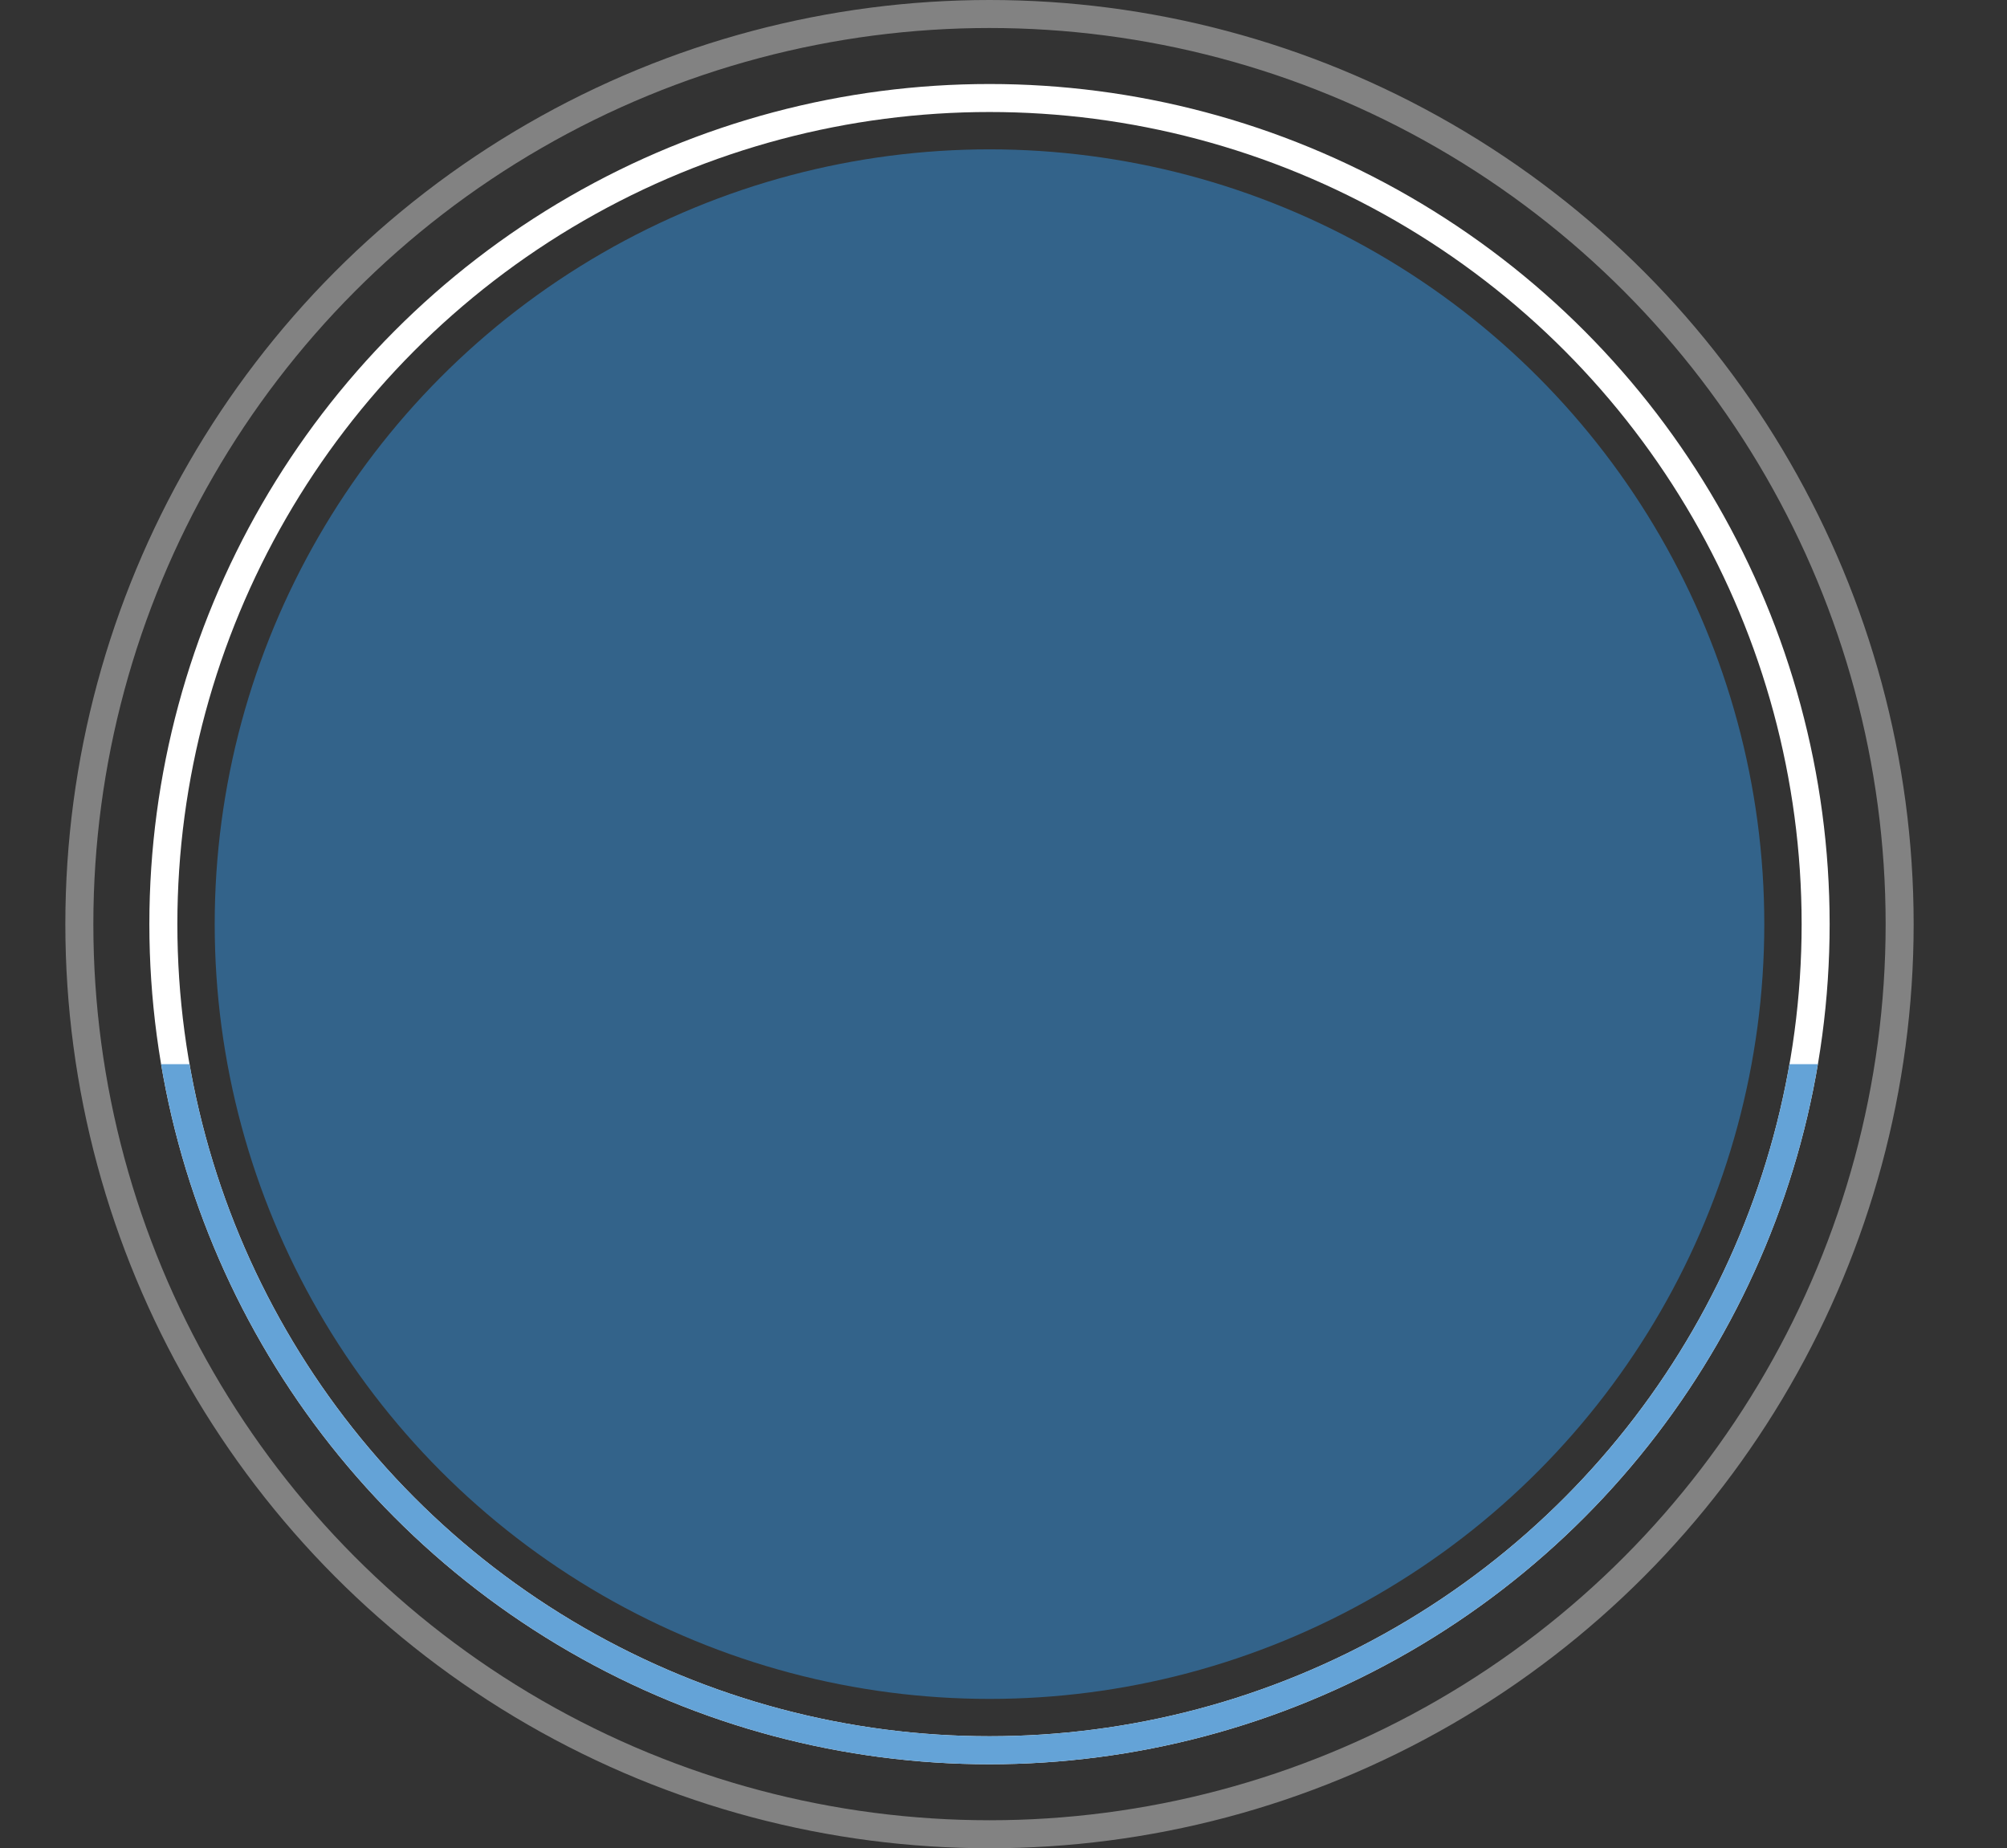 <svg xmlns="http://www.w3.org/2000/svg" xmlns:xlink="http://www.w3.org/1999/xlink" width="215" height="198" viewBox="0 0 215 198">
  <rect x="0" y="0" width="215" height="198" fill="#333333" stroke="none"/>
  <defs>
    <clipPath id="clip-path">
      <rect id="Rectangle_10" data-name="Rectangle 10" width="215" height="80" transform="translate(1131 774)" fill="#fff"/>
    </clipPath>
  </defs>
  <g id="Group_32" data-name="Group 32" transform="translate(-858 -649)">
    <circle id="Ellipse_8" data-name="Ellipse 8" cx="83" cy="83" r="83" transform="translate(881 665)" fill="#33638a"/>
    <g id="Ellipse_9" data-name="Ellipse 9" transform="translate(874 658)" fill="none" stroke="#fff" stroke-width="3">
      <circle cx="90" cy="90" r="90" stroke="none"/>
      <circle cx="90" cy="90" r="88.5" fill="none"/>
    </g>
    <g id="Mask_Group_4" data-name="Mask Group 4" transform="translate(-273 -11)" clip-path="url(#clip-path)">
      <g id="Ellipse_10" data-name="Ellipse 10" transform="translate(1147 669)" fill="none" stroke="#64a3d7" stroke-width="3">
        <circle cx="90" cy="90" r="90" stroke="none"/>
        <circle cx="90" cy="90" r="88.5" fill="none"/>
      </g>
    </g>
    <g id="Ellipse_11" data-name="Ellipse 11" transform="translate(865 649)" fill="none" stroke="#fff" stroke-width="3" opacity="0.387">
      <circle cx="99" cy="99" r="99" stroke="none"/>
      <circle cx="99" cy="99" r="97.5" fill="none"/>
    </g>
  </g>
</svg>
